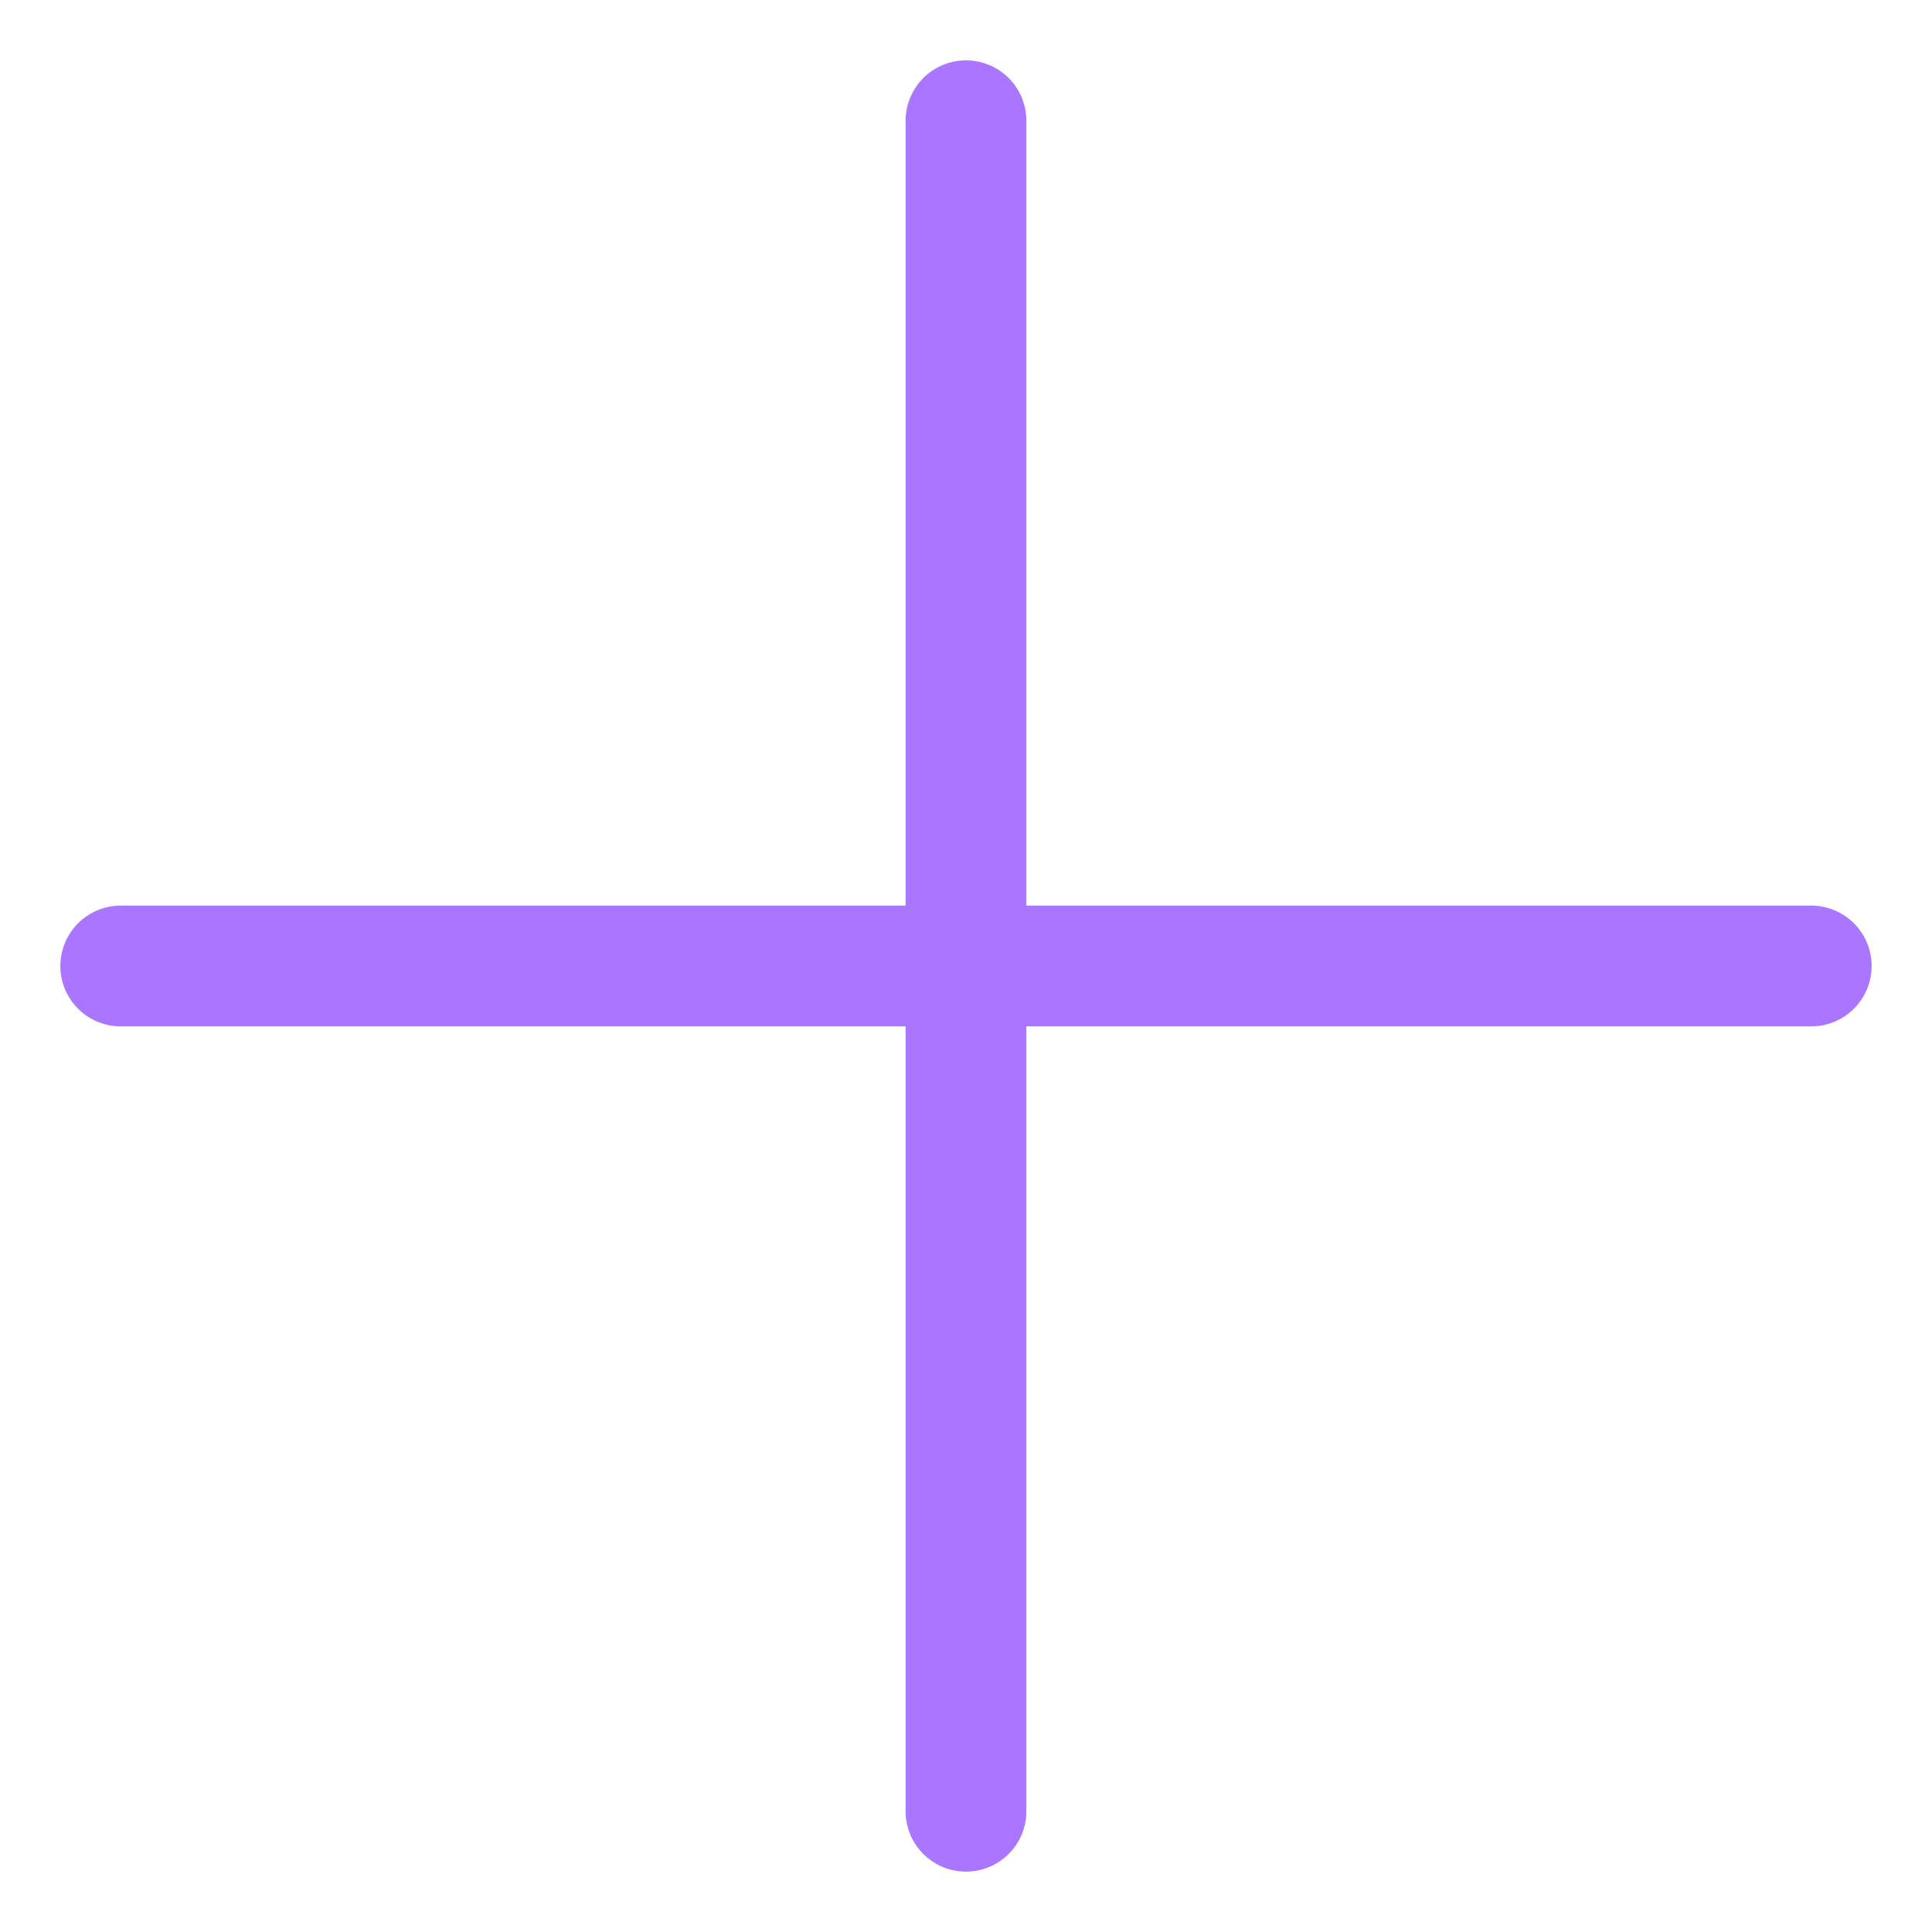 <svg fill="#aa76ff" viewBox="0 0 32 32" xmlns="http://www.w3.org/2000/svg"><g id="add"><g id="_Group_"><g id="_Group_2"><path d="m16 31a1 1 0 0 1 -1-1v-28a1 1 0 0 1 2 0v28a1 1 0 0 1 -1 1z"/></g><g id="_Group_3"><path d="m30 17h-28a1 1 0 0 1 0-2h28a1 1 0 0 1 0 2z"/></g></g></g></svg>